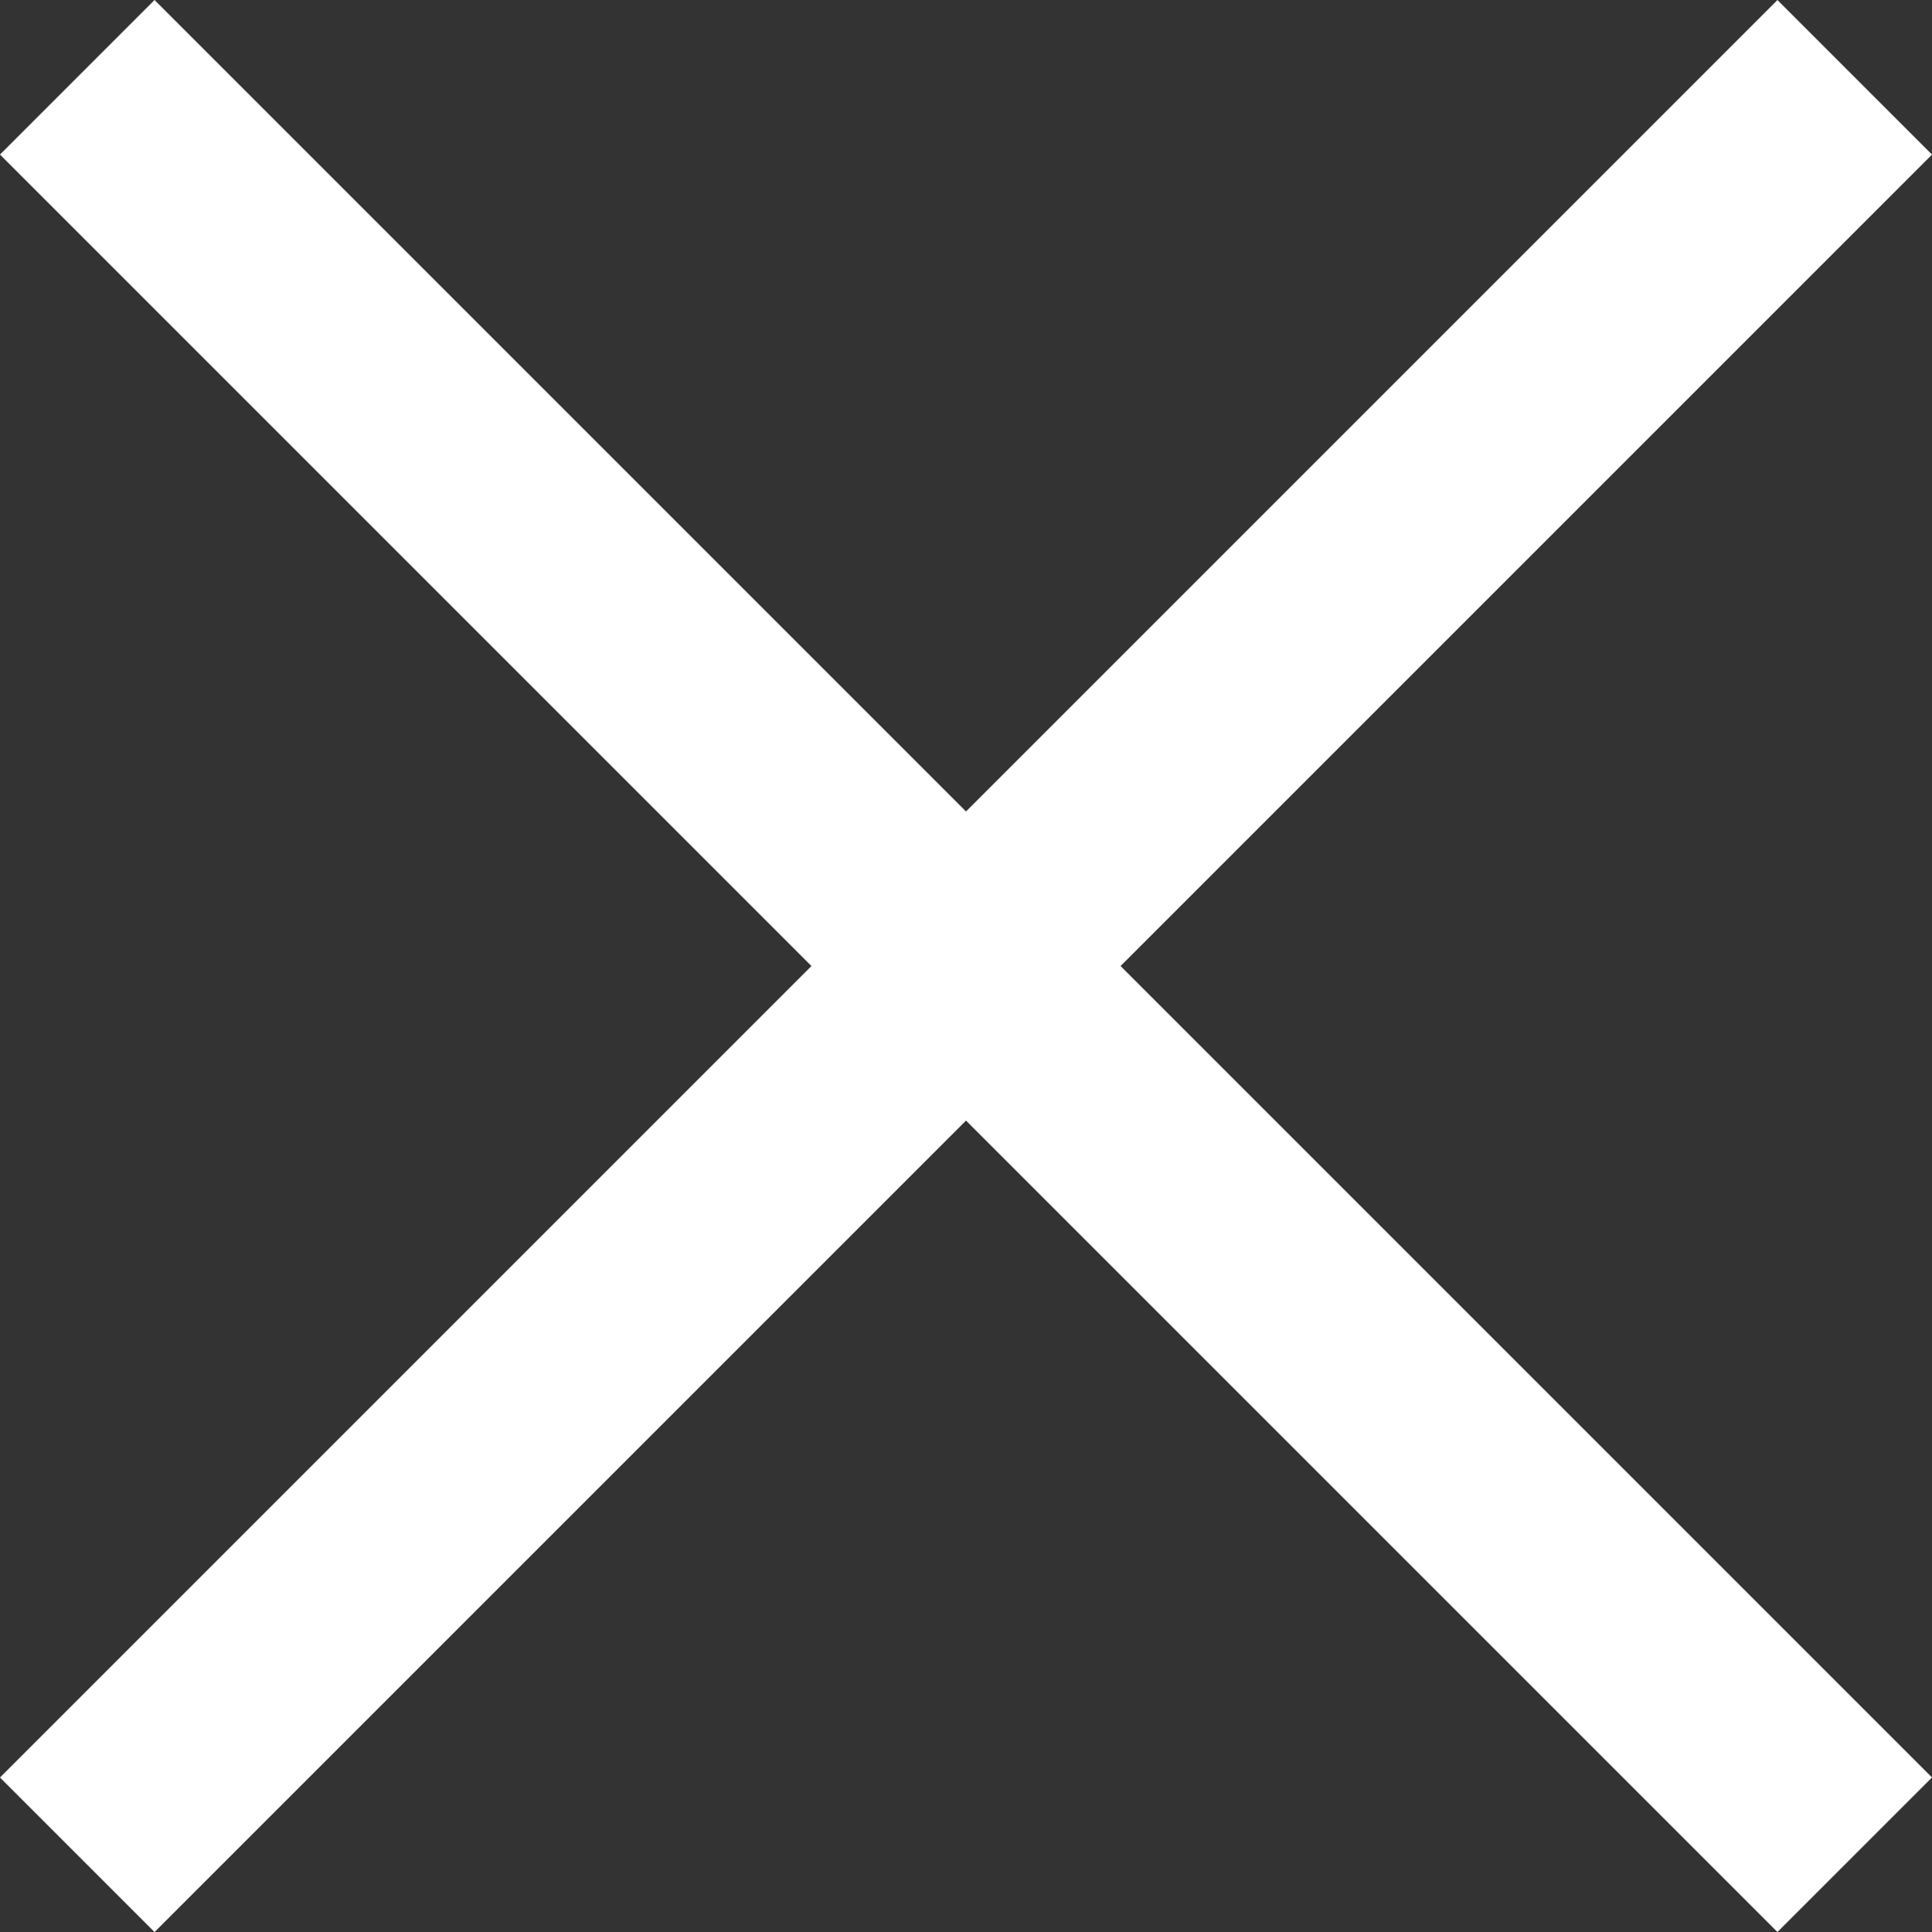 <svg xmlns="http://www.w3.org/2000/svg" width="35.355" height="35.355" viewBox="0 0 35.355 35.355">
  <rect x="0" y="0" width="35.355" height="35.355" fill="#333333" stroke="none"/>
  <g id="btn_close" transform="translate(-2784.03 -1444.615)">
    <rect id="長方形_2147" data-name="長方形 2147" width="46" height="4" transform="translate(2786.858 1444.615) rotate(45)" fill="#fff"/>
    <rect id="長方形_2148" data-name="長方形 2148" width="46" height="4" transform="translate(2819.385 1447.444) rotate(135)" fill="#fff"/>
  </g>
</svg>
